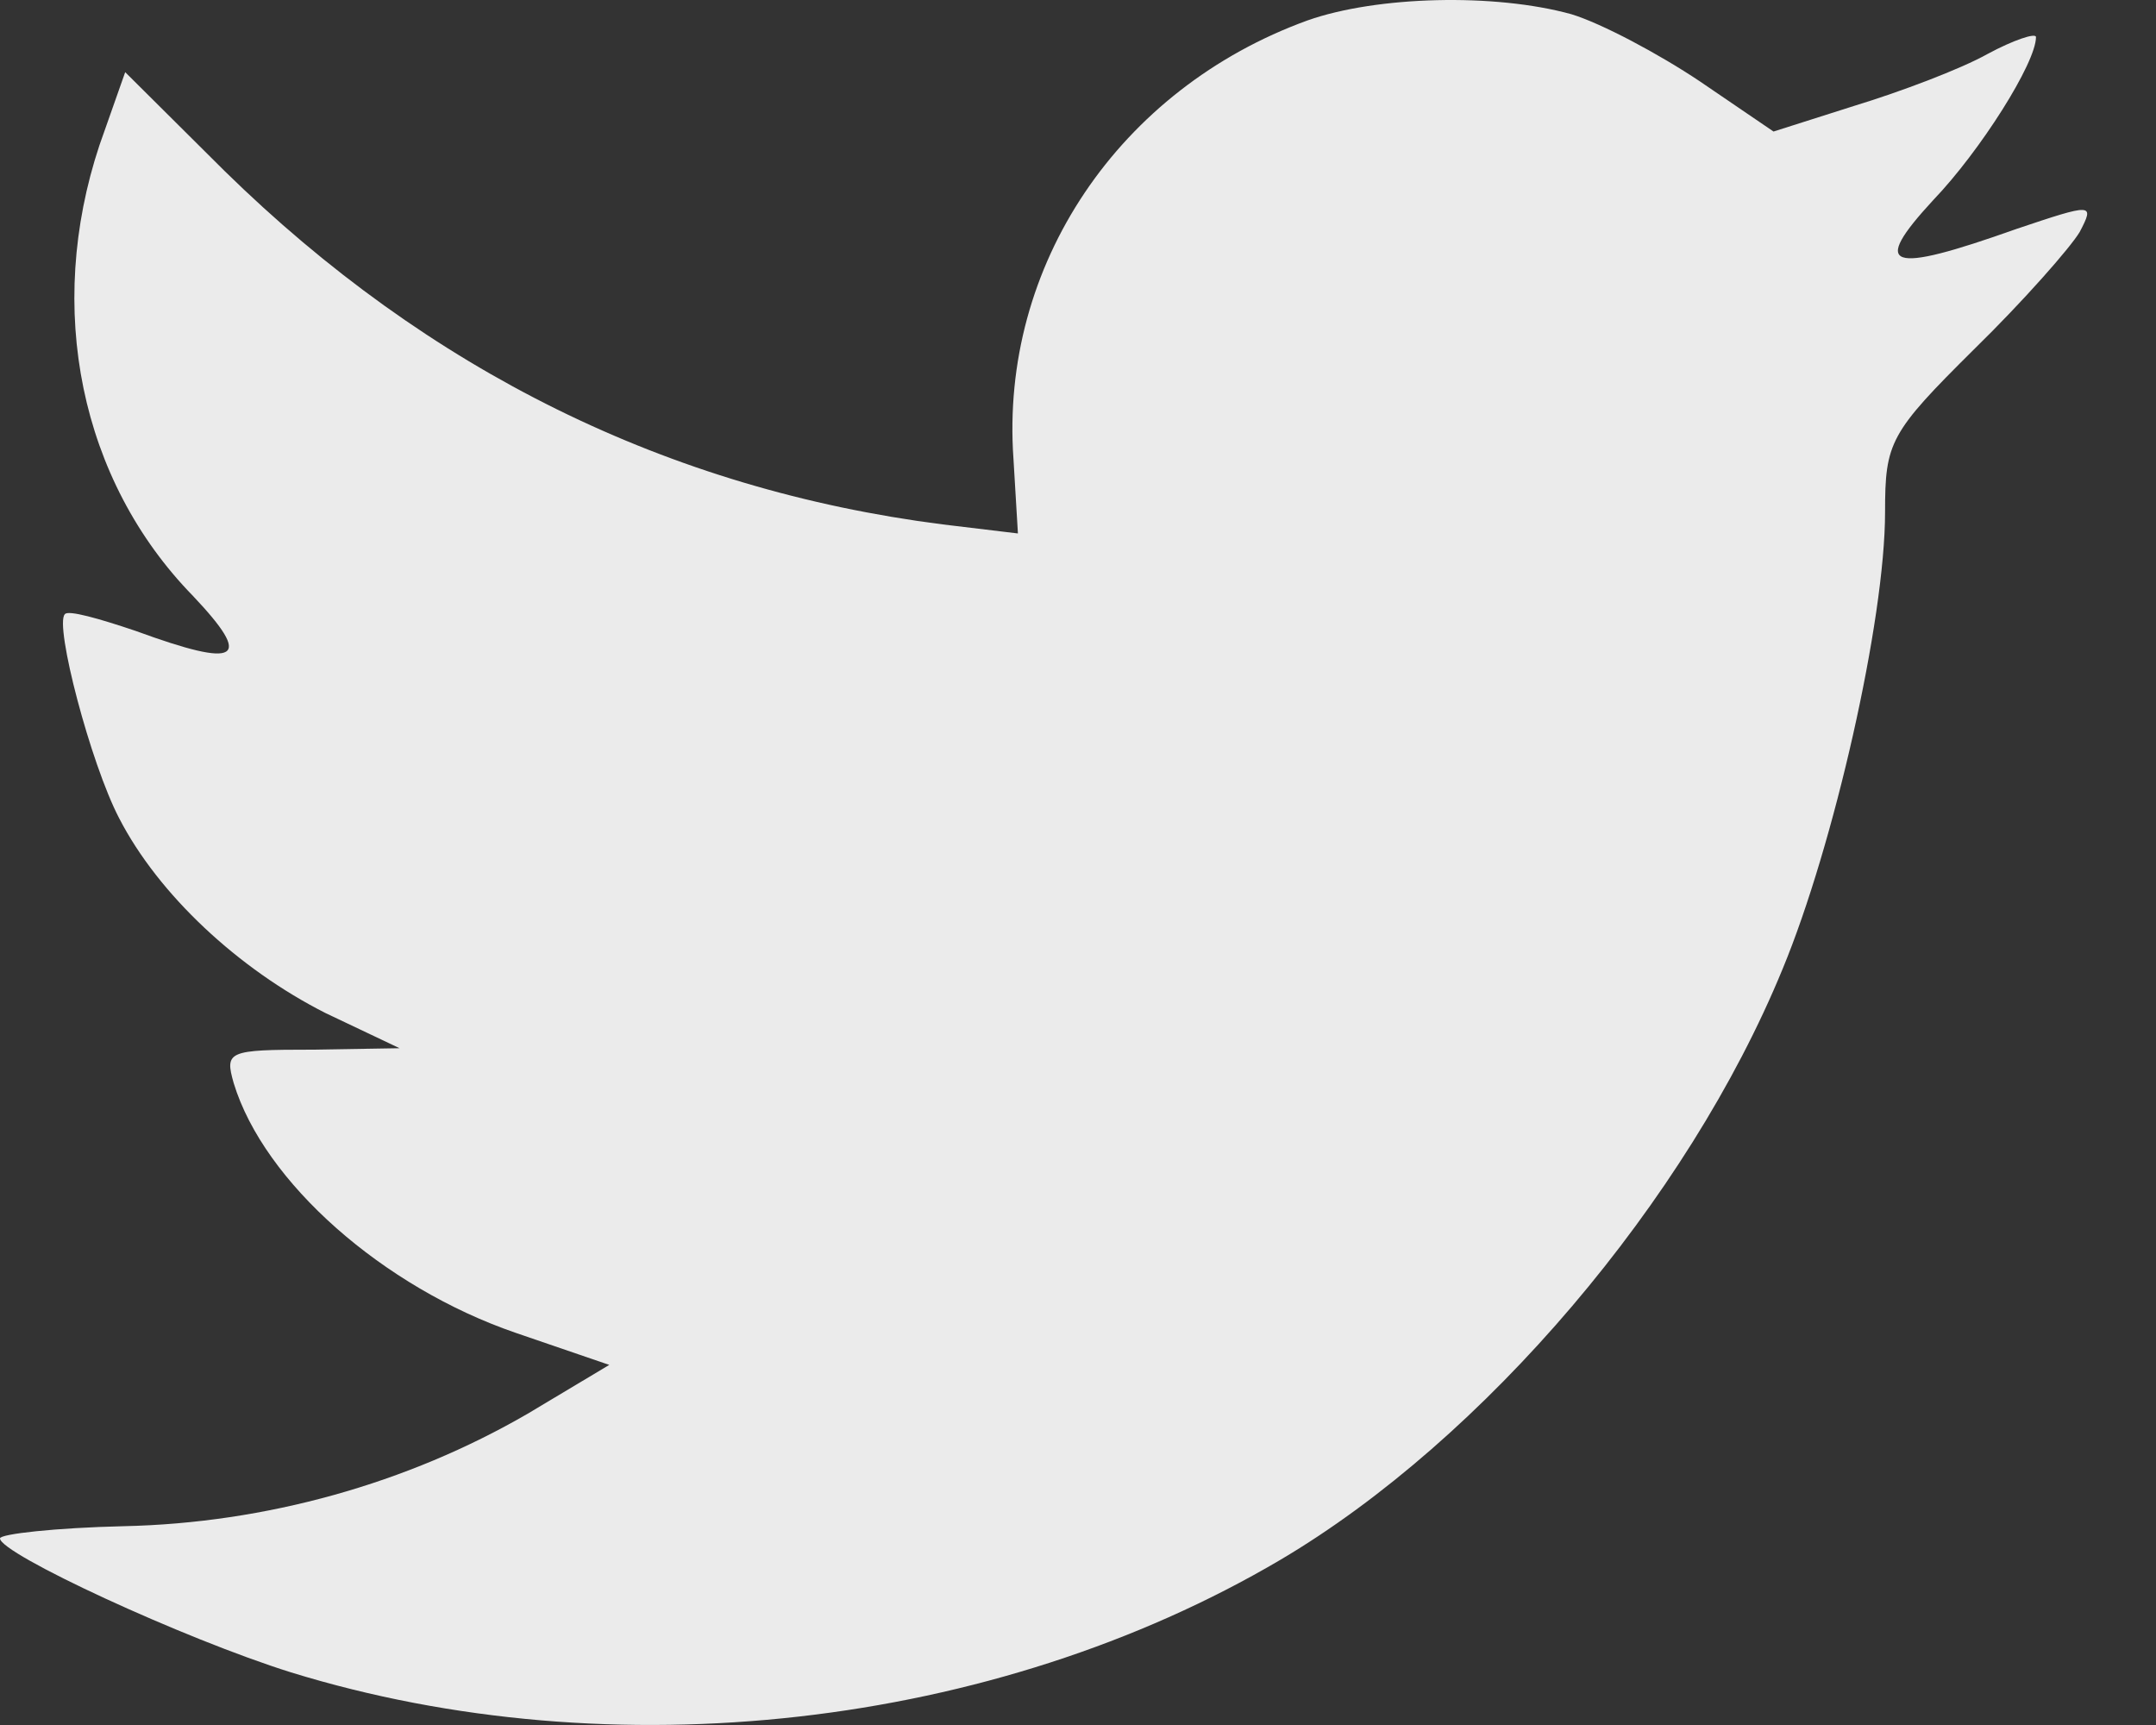 <svg width="15" height="12" viewBox="0 0 15 12" fill="none" xmlns="http://www.w3.org/2000/svg">
  <rect x="0" y="0" width="15" height="12" fill="#333333" stroke="none"/>
  <path d="M7.051 3.192L7.082 3.711L6.558 3.648C4.648 3.404 2.98 2.578 1.563 1.19L0.871 0.502L0.692 1.01C0.315 2.144 0.556 3.34 1.343 4.146C1.763 4.59 1.668 4.654 0.944 4.389C0.692 4.304 0.472 4.241 0.451 4.273C0.378 4.347 0.63 5.311 0.829 5.692C1.102 6.222 1.658 6.741 2.266 7.048L2.78 7.292L2.172 7.302C1.584 7.302 1.563 7.313 1.626 7.535C1.836 8.224 2.665 8.955 3.588 9.272L4.239 9.495L3.672 9.834C2.833 10.321 1.847 10.596 0.86 10.617C0.388 10.628 0 10.671 0 10.702C0 10.808 1.28 11.401 2.025 11.634C4.26 12.323 6.914 12.026 8.908 10.851C10.324 10.014 11.741 8.351 12.402 6.741C12.758 5.883 13.115 4.315 13.115 3.563C13.115 3.076 13.147 3.012 13.734 2.43C14.081 2.091 14.406 1.72 14.469 1.614C14.574 1.413 14.563 1.413 14.028 1.593C13.136 1.91 13.01 1.868 13.451 1.391C13.776 1.052 14.165 0.438 14.165 0.258C14.165 0.226 14.007 0.279 13.829 0.375C13.64 0.481 13.22 0.639 12.905 0.735L12.339 0.915L11.825 0.565C11.541 0.375 11.143 0.163 10.933 0.099C10.398 -0.049 9.579 -0.028 9.097 0.142C7.785 0.618 6.956 1.847 7.051 3.192Z" fill="#EBEBEB"/>
</svg>
